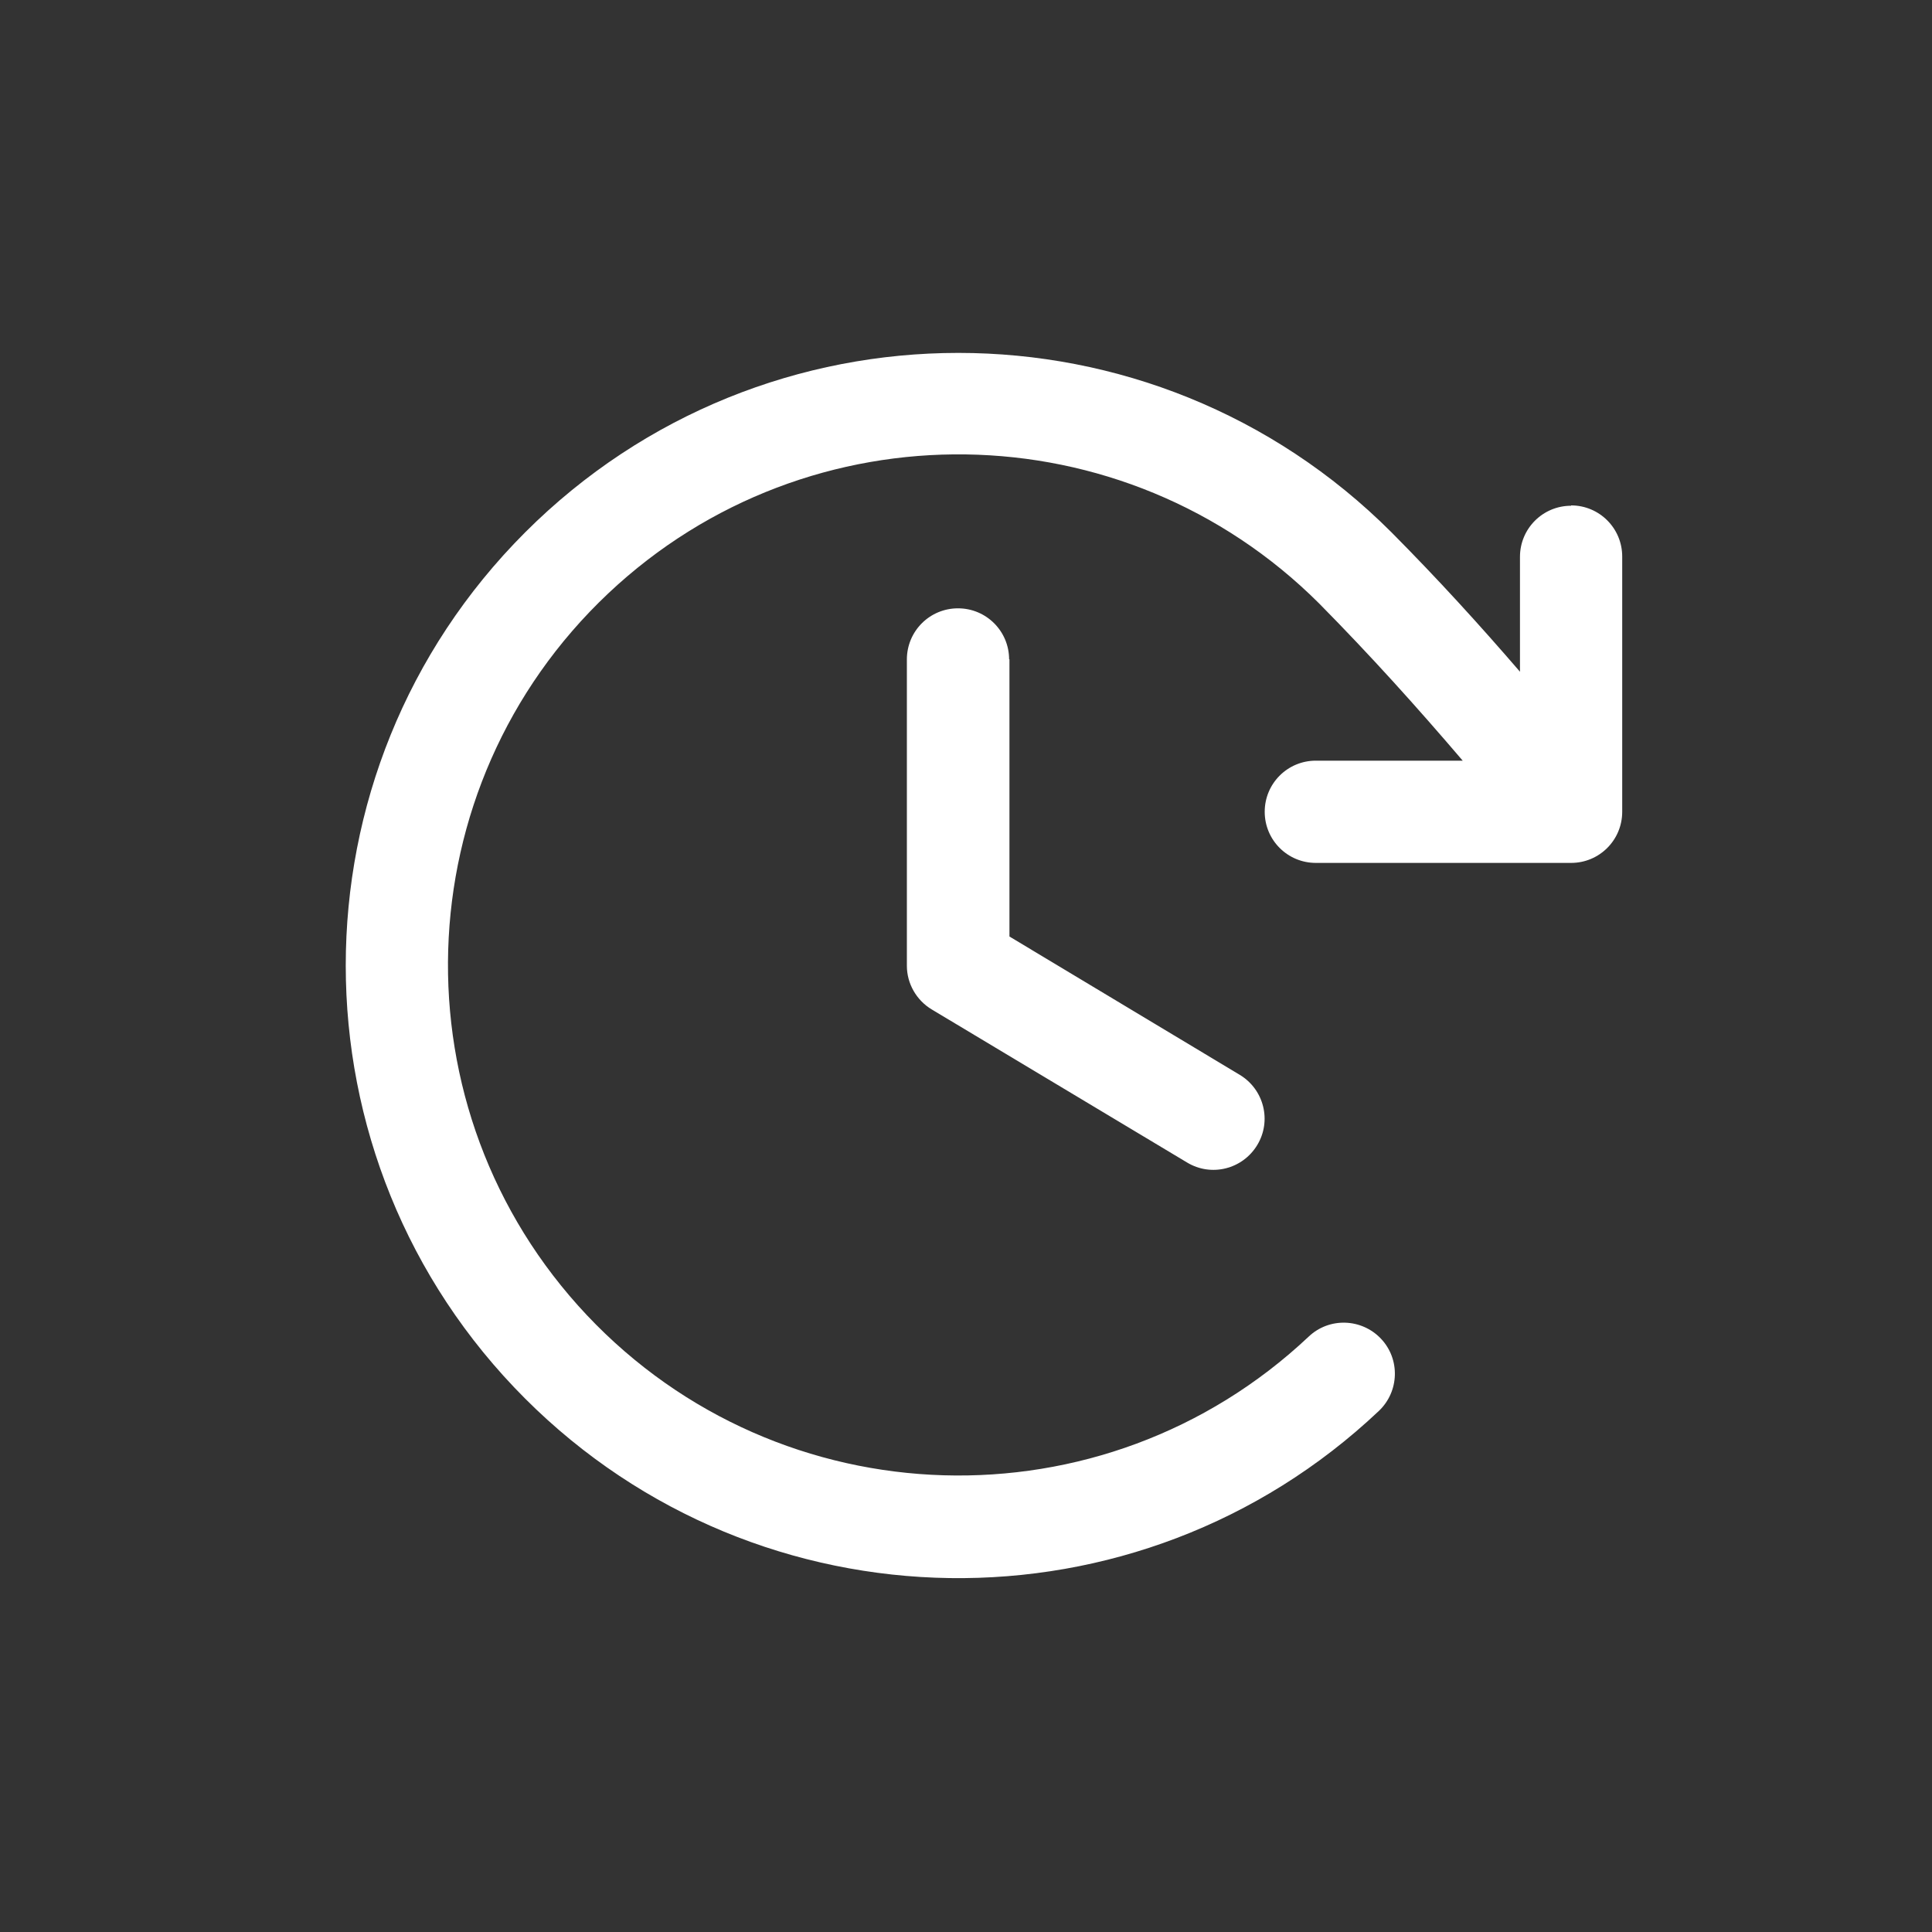 <?xml version="1.0" encoding="UTF-8"?><svg id="Layer_1" xmlns="http://www.w3.org/2000/svg" viewBox="0 0 56.69 56.69"><rect x="0" y="0" width="56.69" height="56.69" fill="#333333" stroke="none"/><defs><style>.cls-1{fill:#fff;}</style></defs><path class="cls-1" d="M29.62,19.34v8.14l6.76,4.06c.71.43.94,1.35.51,2.06-.43.71-1.35.94-2.06.51l-7.49-4.49c-.45-.27-.73-.76-.73-1.28v-8.99c0-.83.67-1.5,1.5-1.5s1.5.67,1.5,1.5ZM46.1,14.84c-.83,0-1.5.67-1.5,1.5v3.37c-1.19-1.38-2.4-2.71-3.77-4.09-7.02-7.02-18.4-7.02-25.42,0-7.02,7.02-7.02,18.4,0,25.42,6.88,6.88,17.98,7.04,25.05.36.6-.57.63-1.52.06-2.12-.57-.6-1.52-.63-2.12-.06-6.02,5.67-15.5,5.39-21.18-.63-5.67-6.02-5.39-15.5.63-21.18,5.89-5.55,15.13-5.42,20.86.3,1.52,1.54,2.86,3.03,4.21,4.61h-4.31c-.83,0-1.5.67-1.5,1.5s.67,1.5,1.5,1.5h7.49c.83,0,1.5-.67,1.5-1.5v-7.49c0-.83-.67-1.5-1.5-1.5Z"/></svg>